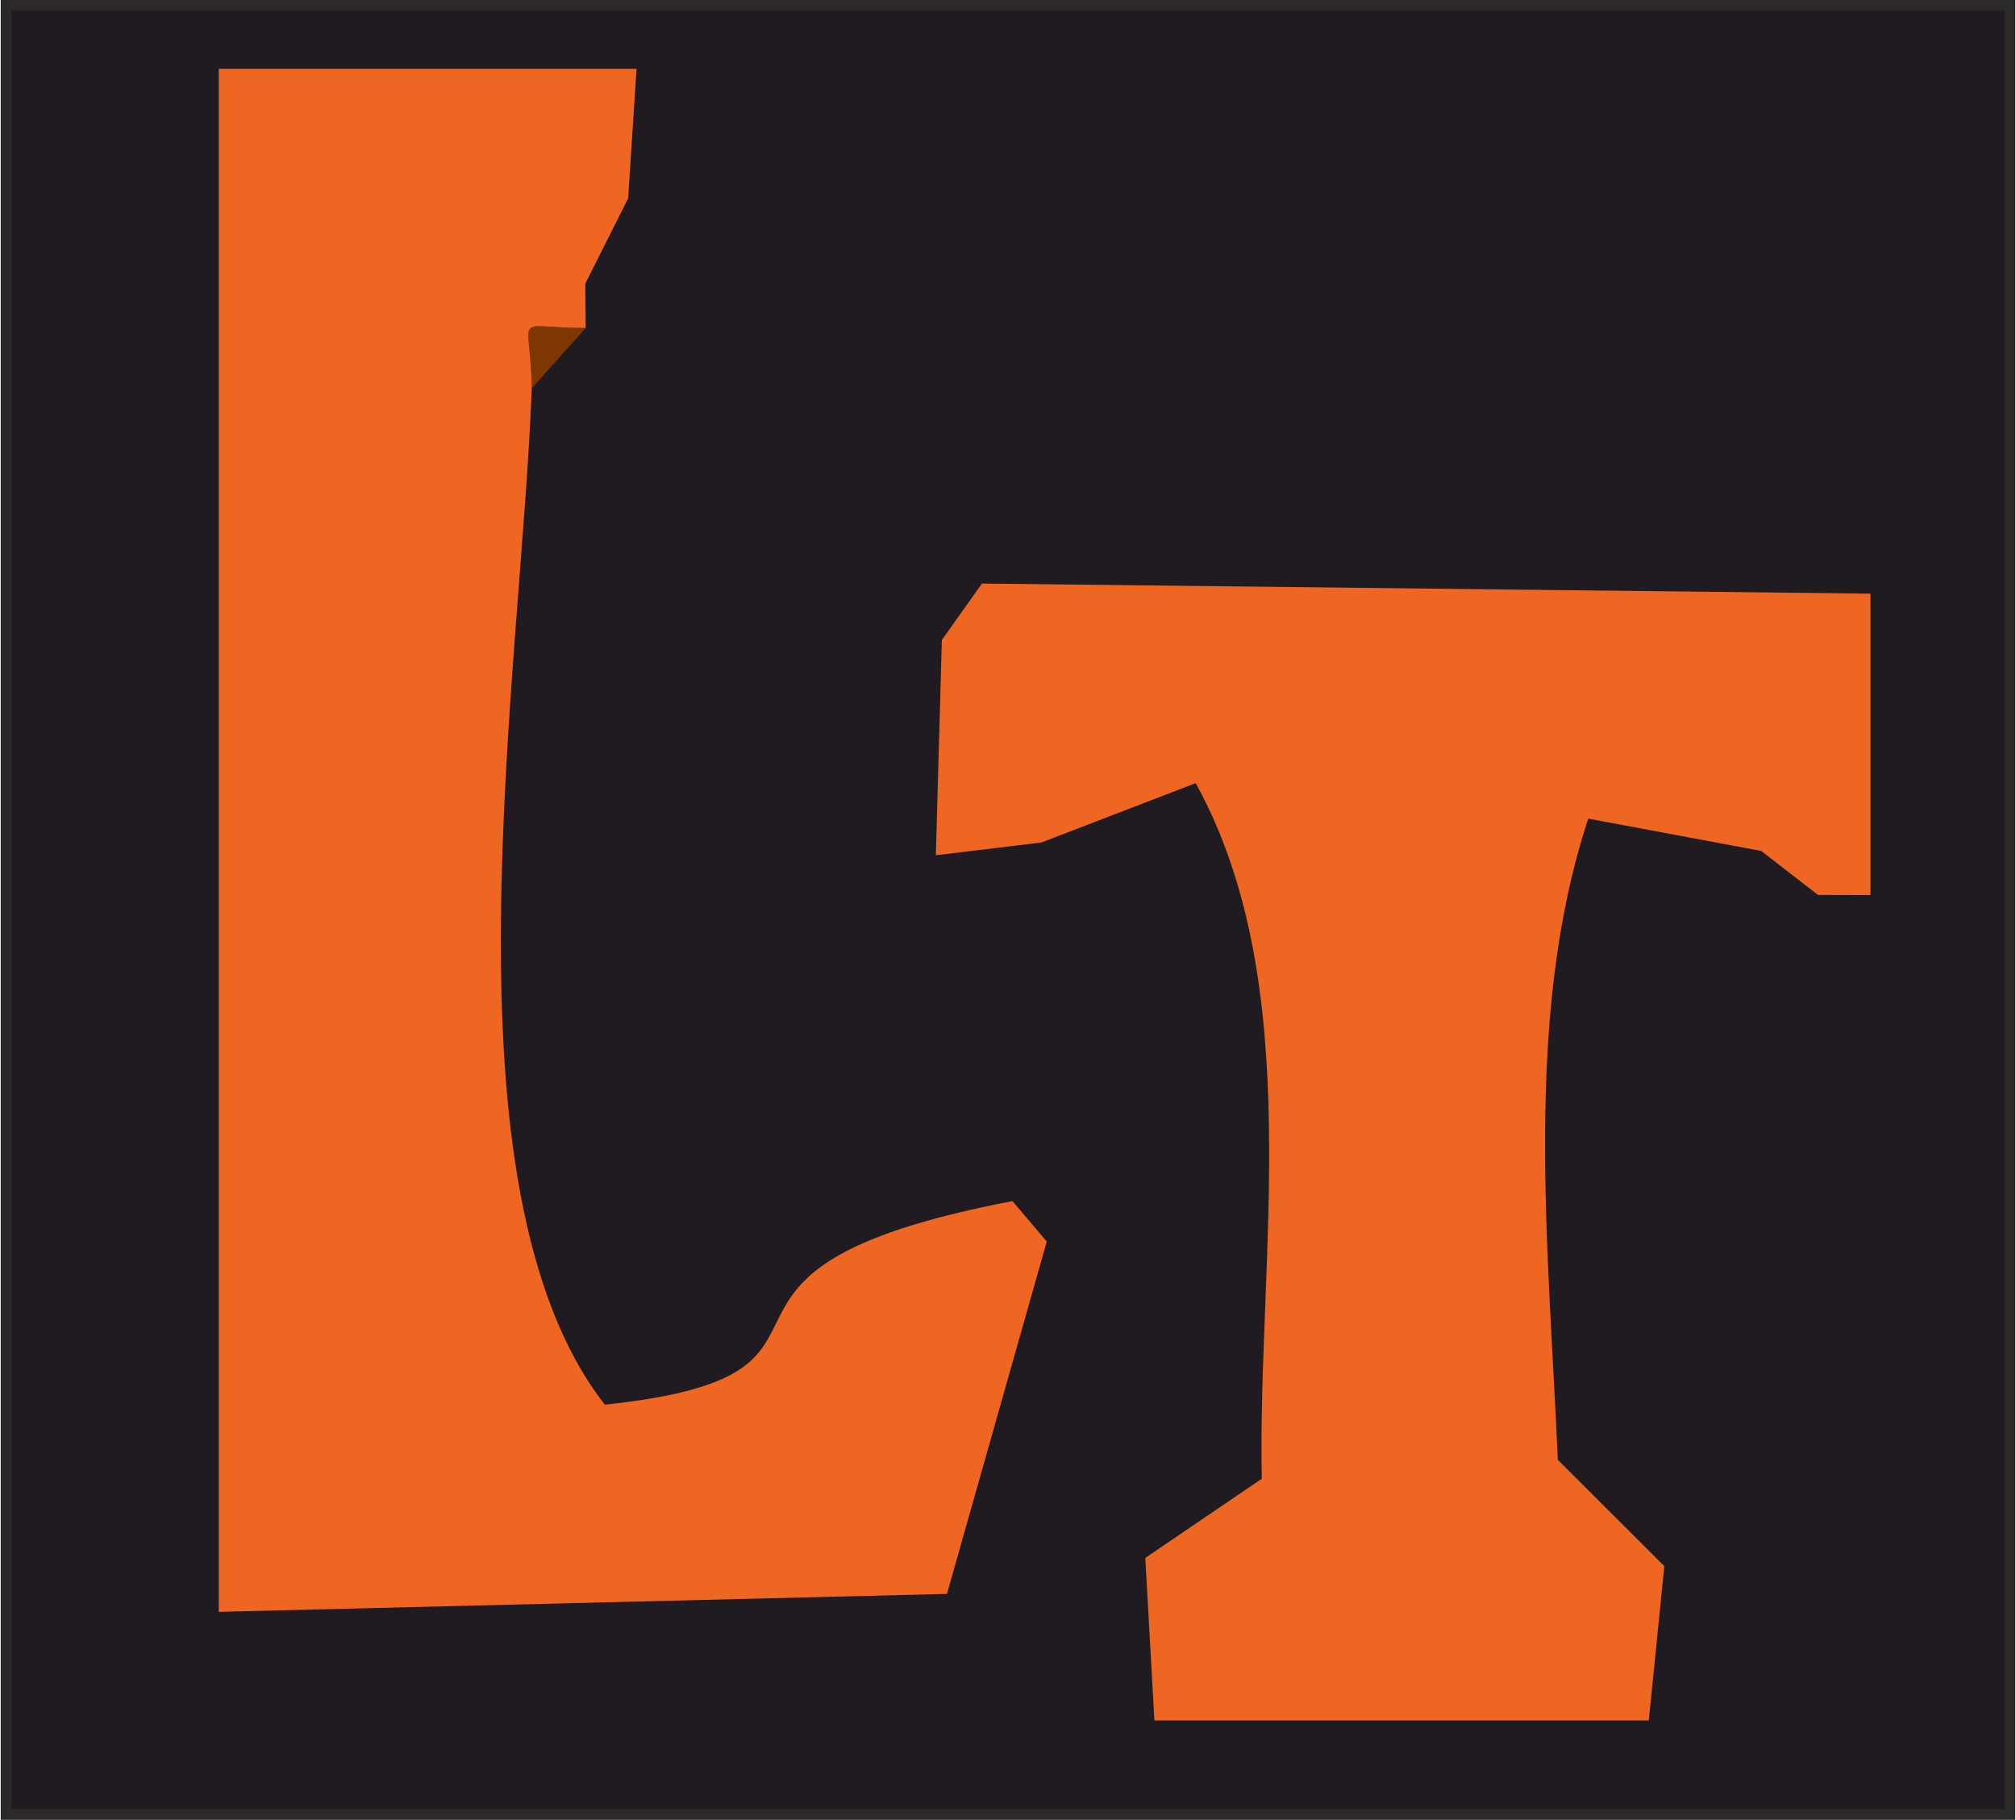 <?xml version="1.0" encoding="UTF-8"?>
<!DOCTYPE svg PUBLIC "-//W3C//DTD SVG 1.1//EN" "http://www.w3.org/Graphics/SVG/1.1/DTD/svg11.dtd">
<!-- Creator: CorelDRAW 2020 (64-Bit) -->
<svg xmlns="http://www.w3.org/2000/svg" xml:space="preserve" width="442px" height="399px" version="1.1" style="shape-rendering:geometricPrecision; text-rendering:geometricPrecision; image-rendering:optimizeQuality; fill-rule:evenodd; clip-rule:evenodd"
viewBox="0 0 426.49 385.27"
 xmlns:xlink="http://www.w3.org/1999/xlink"
 xmlns:xodm="http://www.corel.com/coreldraw/odm/2003">
 <defs>
  <style type="text/css">
   <![CDATA[
    .str0 {stroke:#2B2A29;stroke-width:2.28;stroke-miterlimit:22.926}
    .fil0 {fill:#1F1B20}
    .fil5 {fill:#610E00}
    .fil4 {fill:#652B24}
    .fil2 {fill:#7F3700}
    .fil1 {fill:#AB531C}
    .fil3 {fill:#EE6621}
   ]]>
  </style>
 </defs>
 <g id="Слой_x0020_1">
  <rect class="fil0 str0" x="1.14" y="1.14" width="424.21" height="383"/>
  <g id="_1836595737280">
   <g>
    <polygon class="fil1" points="132.83,42 123.75,60.06 "/>
    <polygon class="fil1" points="207.74,123.54 199.24,135.51 "/>
    <polygon class="fil1" points="221.45,262.84 214.19,254.28 "/>
   </g>
   <g>
    <path class="fil2" d="M123.84 69.43c-15.97,0 -11.69,-3.8 -11.42,12.78l11.42 -12.78z"/>
    <polygon class="fil2" points="220.28,178.37 197.97,181.06 "/>
    <polygon class="fil2" points="242.31,329.82 266.97,313.06 "/>
   </g>
   <g>
    <path class="fil3" d="M46.16 341.24l154.16 -3.8 21.13 -74.6 -7.26 -8.56c-78.44,15.01 -24.69,36.53 -86.28,43.1 -35.84,-45.67 -17.69,-155.21 -15.49,-215.17 -0.27,-16.58 -4.55,-12.78 11.42,-12.78l-0.09 -9.37 9.08 -18.06 1.78 -27.43 -88.45 0 0 326.67 0 0z"/>
    <path class="fil3" d="M199.24 135.51l-1.27 45.55 22.31 -2.69 32.7 -12.57c23.64,42.87 13.03,100.69 13.99,147.26l-24.66 16.76 1.93 34.42 104.66 0 3.29 -32.67 -22.55 -22.52c-1.93,-44.95 -7.39,-93.84 6.45,-135.74l36.6 6.84 12.05 9.32 11.1 0.03 0 -63.82 -188.11 -2.14 -8.5 11.97 0.01 0z"/>
   </g>
   <polygon class="fil4" points="384.74,189.47 372.69,180.15 "/>
   <polygon class="fil5" points="352.19,331.57 329.64,309.05 "/>
  </g>
 </g>
</svg>
